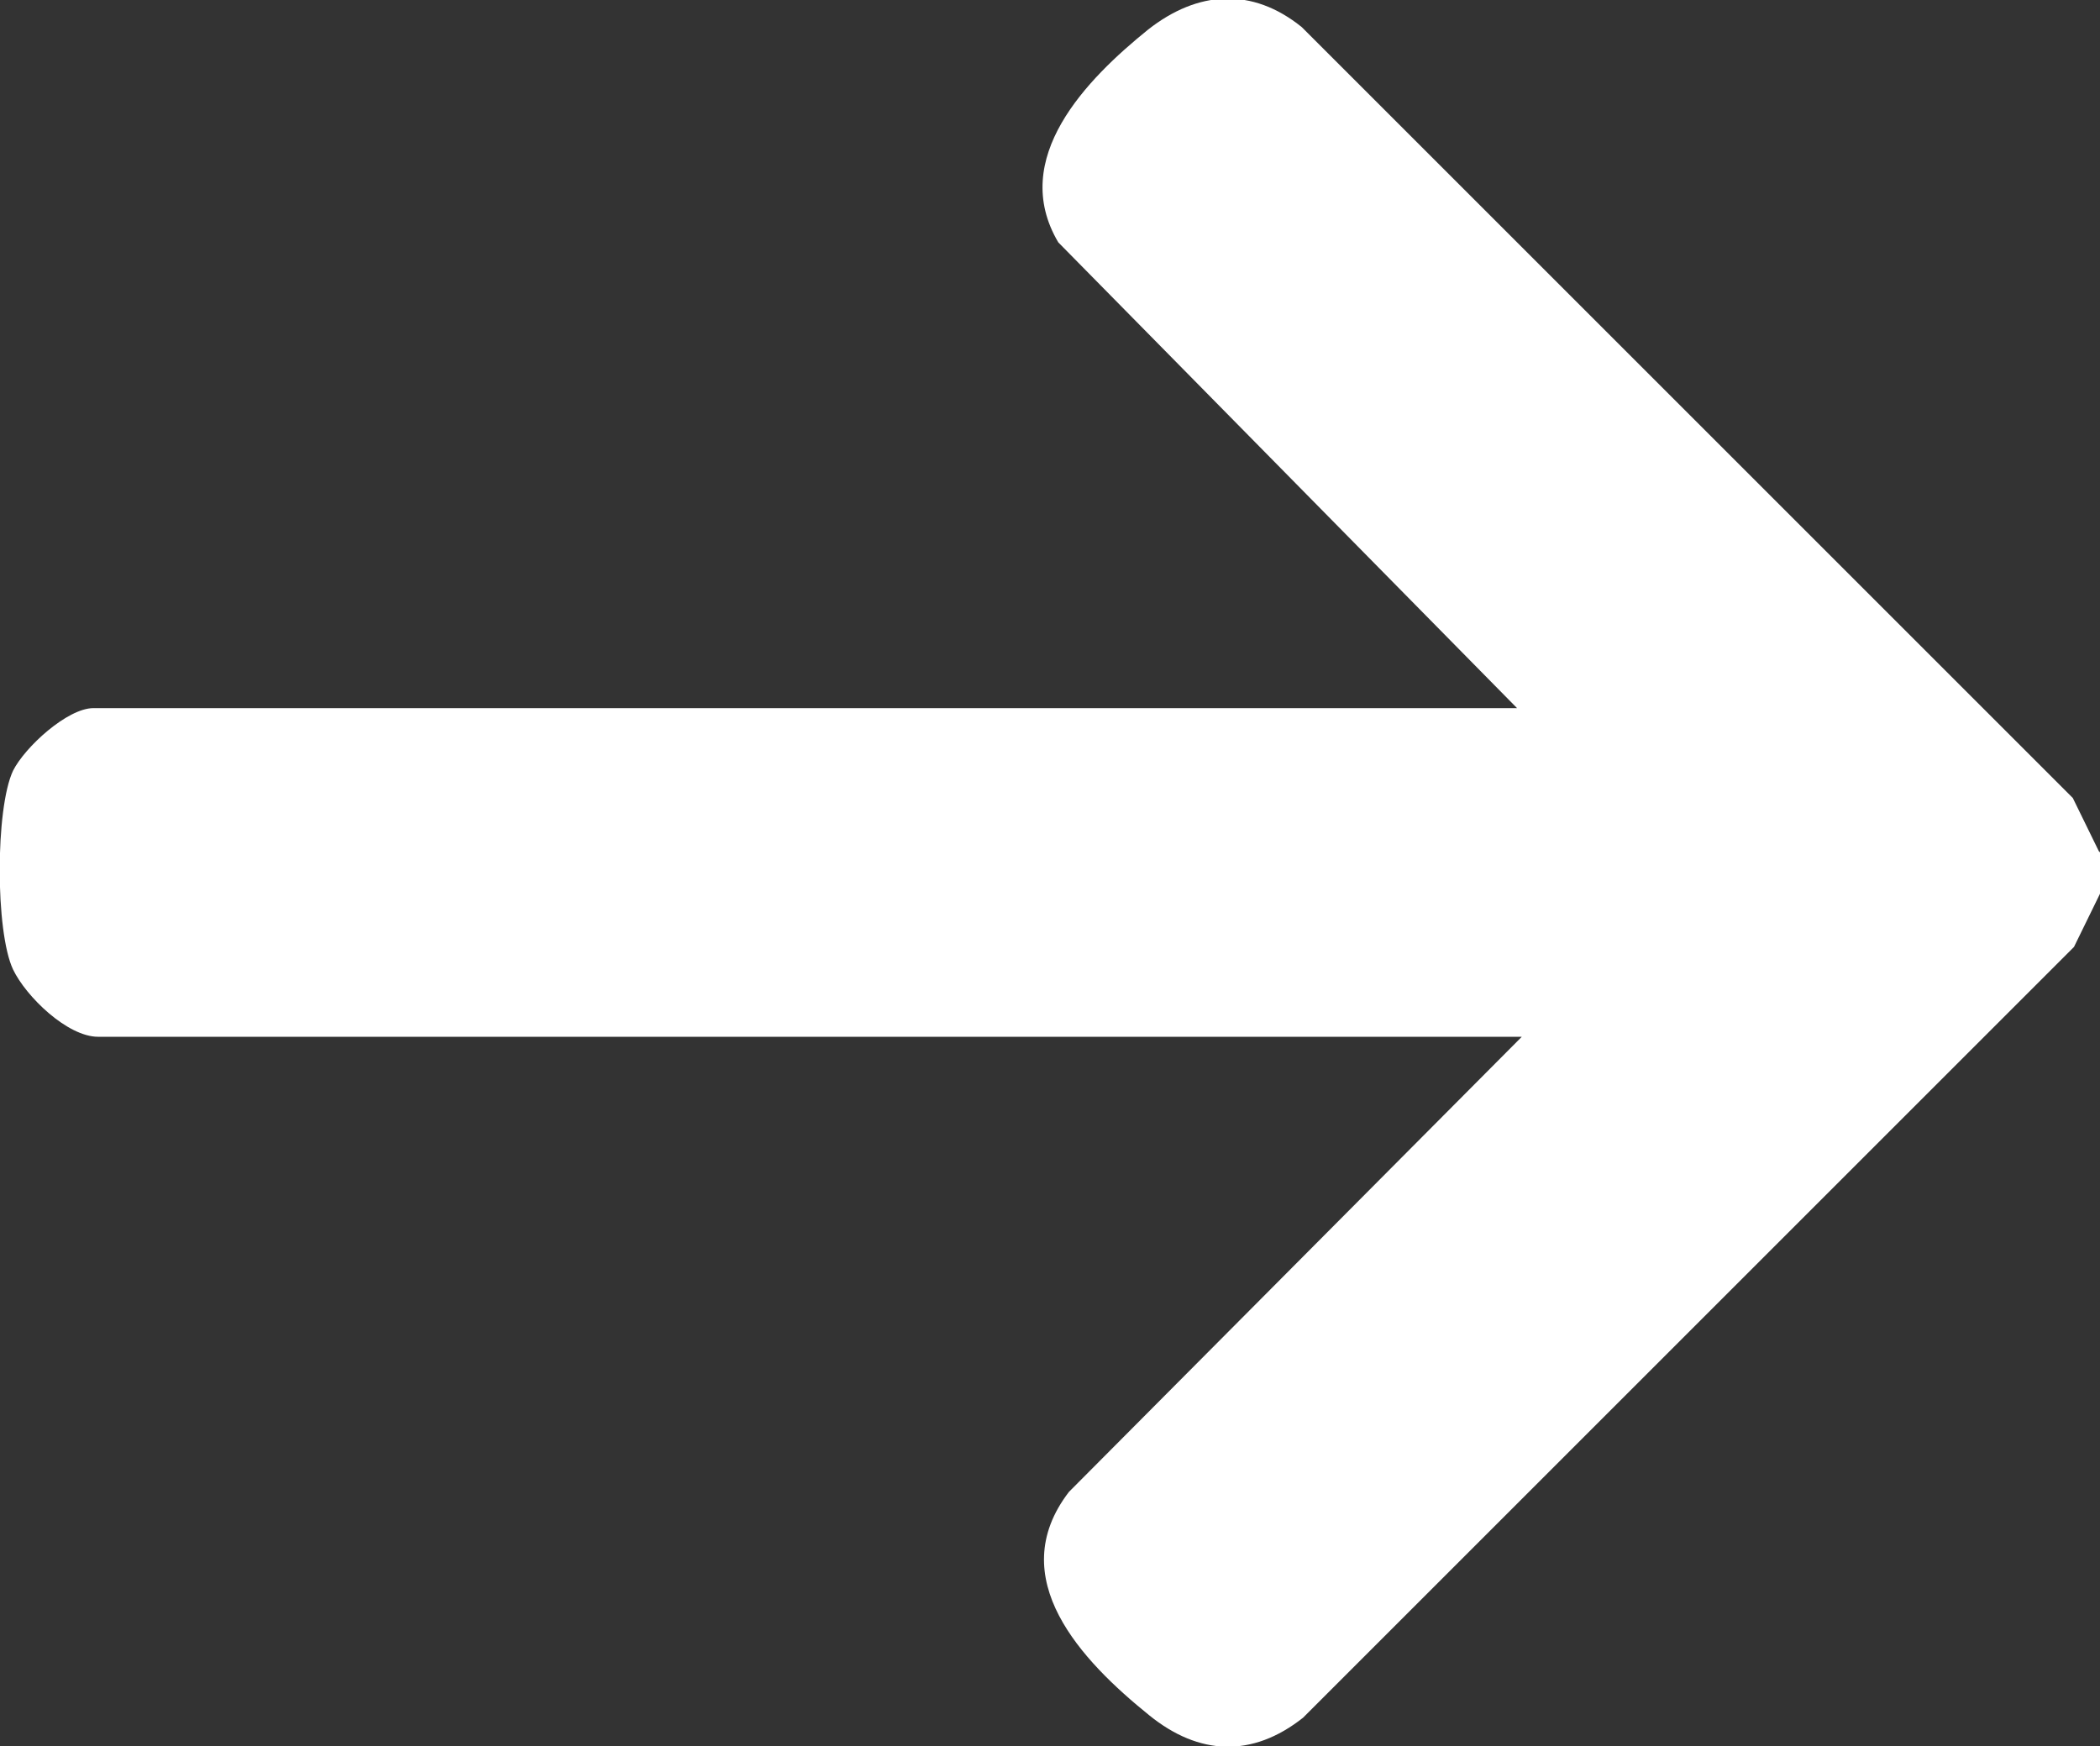 <svg data-name="レイヤー 2" xmlns="http://www.w3.org/2000/svg" viewBox="0 0 17.76 14.77"><rect x="0" y="0" width="17.76" height="14.77" fill="#333333" stroke="none"/><path d="M17.76 7.21v.35l-.22.45-6.52 6.52c-.43.34-.88.32-1.3-.02-.57-.46-1.24-1.16-.68-1.89l3.83-3.85H.83c-.26 0-.61-.34-.72-.57-.15-.32-.15-1.36 0-1.68.1-.2.46-.53.68-.53h12.04L8.95 2.05c-.42-.71.24-1.38.76-1.8.42-.33.88-.36 1.3-.02l6.52 6.52.22.45z" fill="#fff" data-name="レイヤー 1"/></svg>
